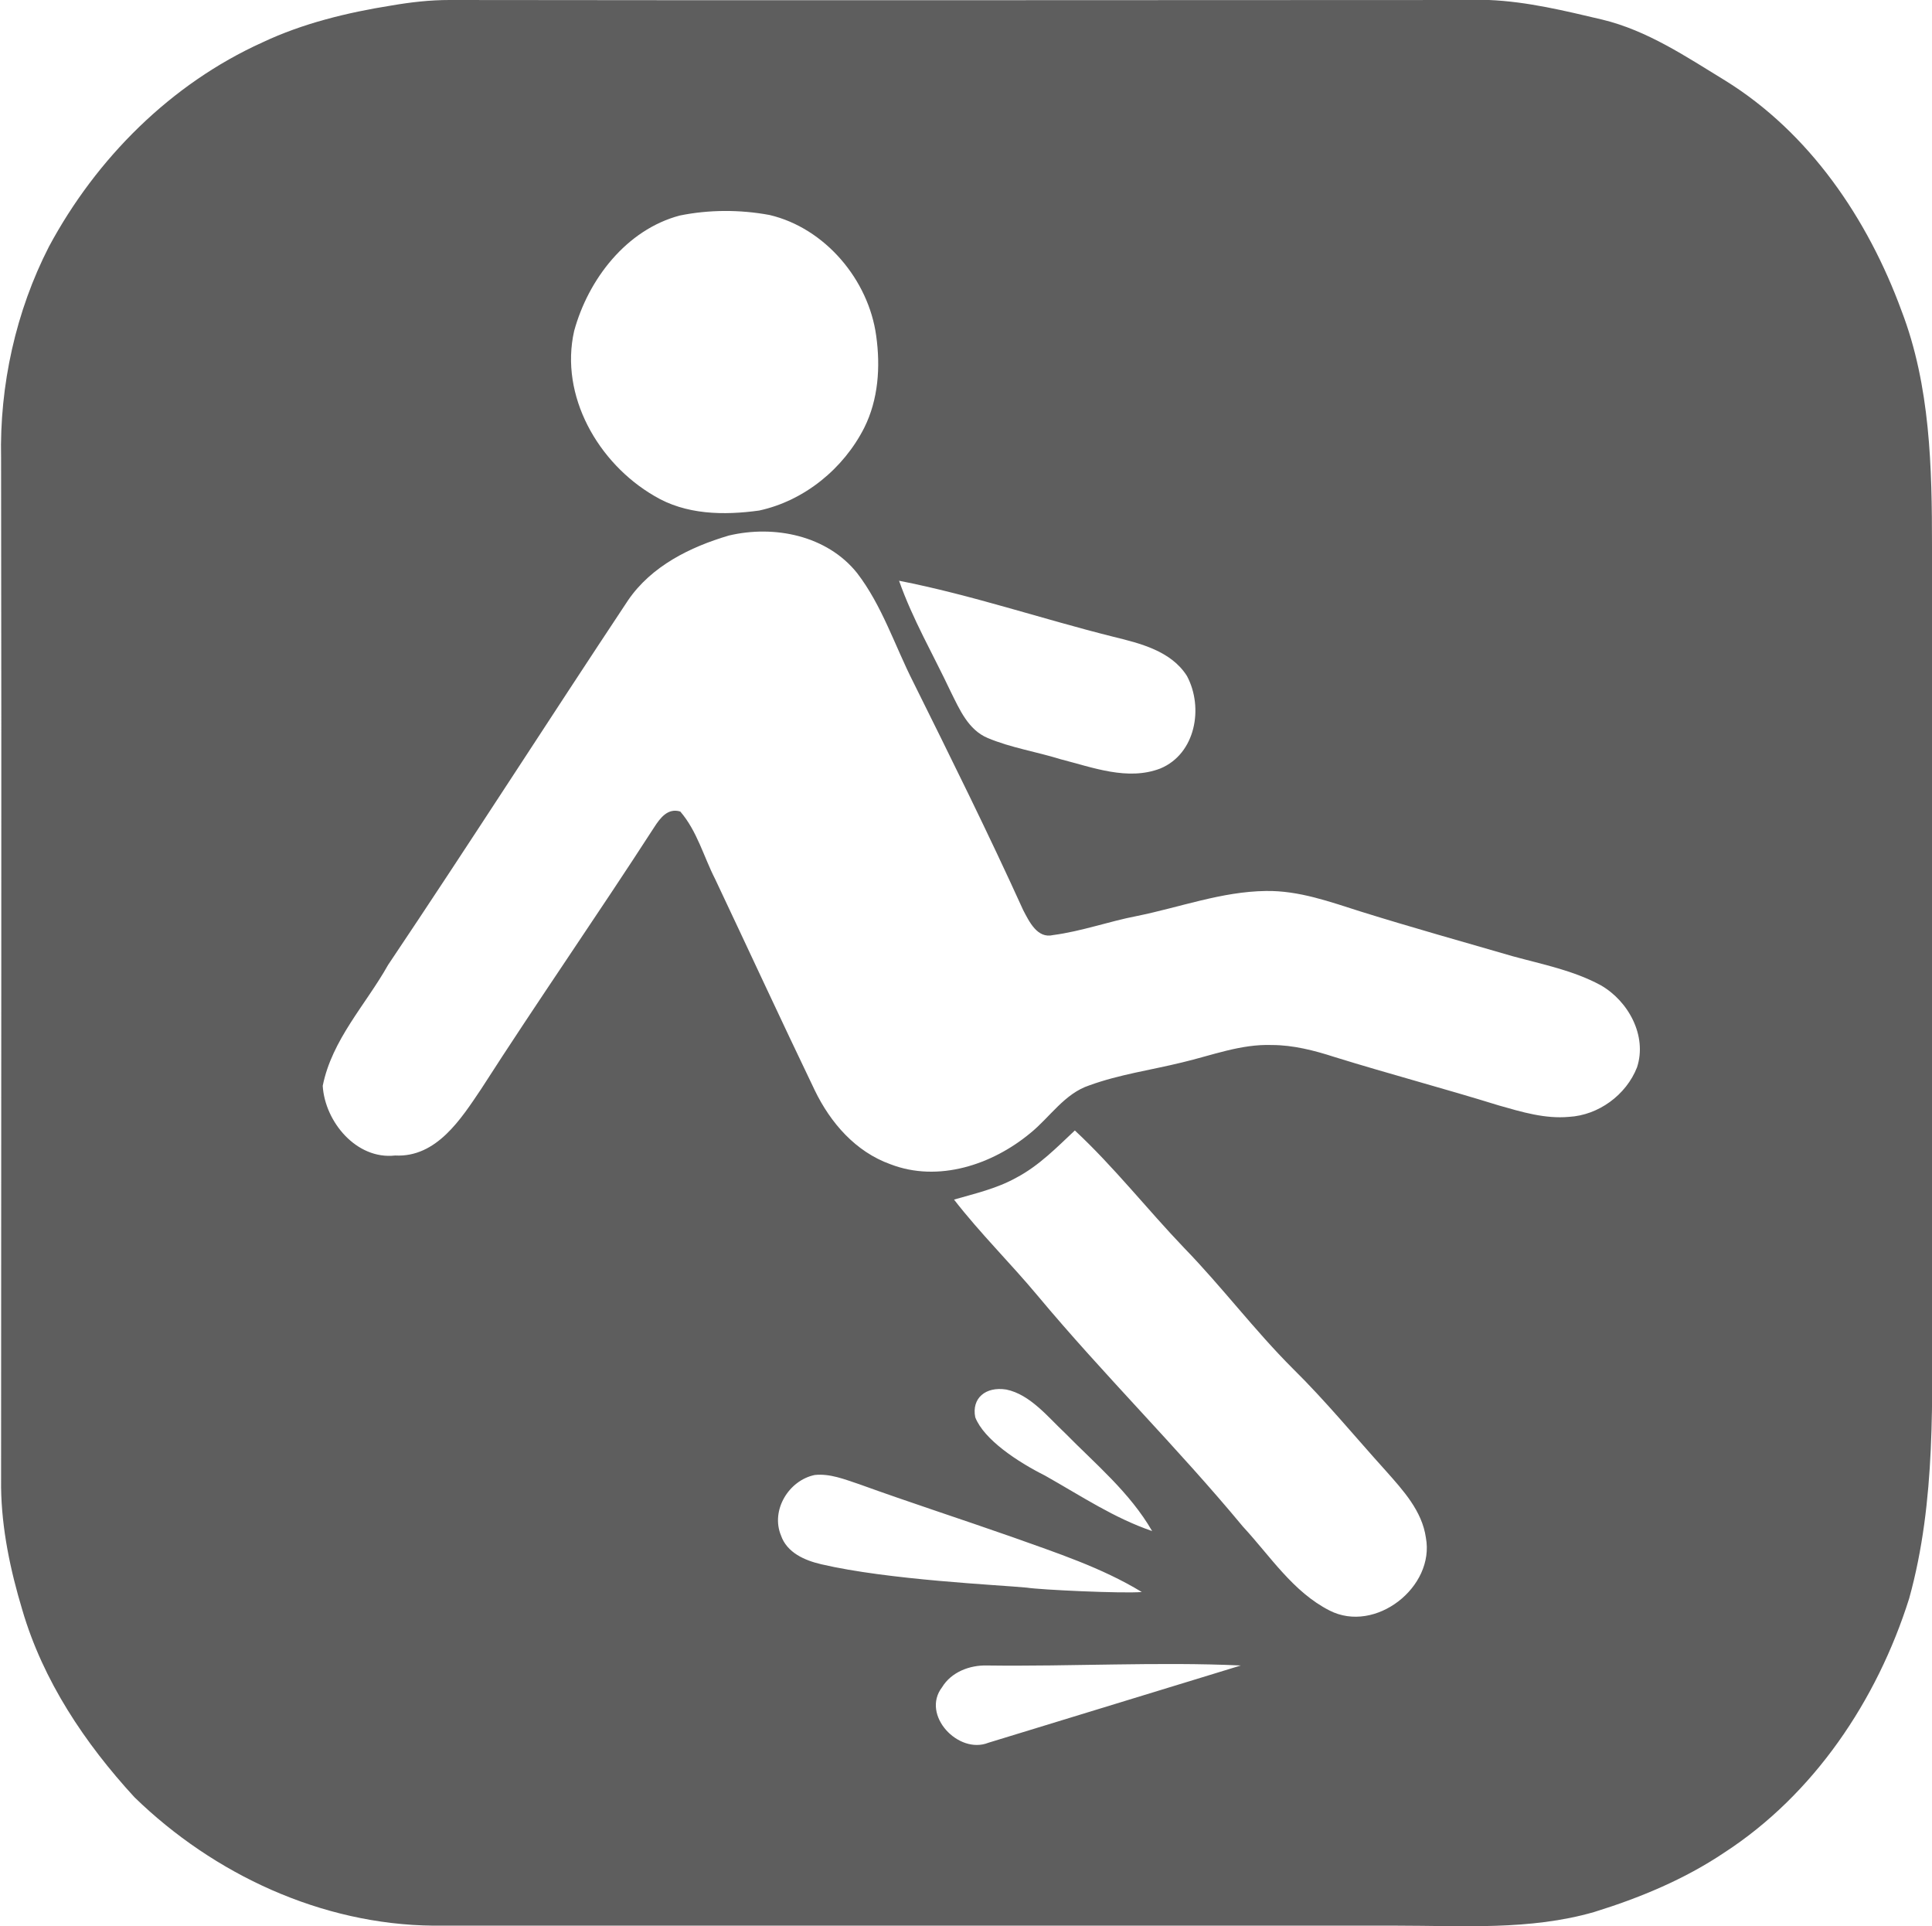 <svg enable-background="new 0 0 354.978 353.934" viewBox="0 0 355 353.9" xmlns="http://www.w3.org/2000/svg">
	<path d="m72 1c3.5-.6 7-1 10.6-1 63.7.1 127.4 0 191 0 7.1.3 14 2 20.8 3.6 8.3 2 15.4 6.8 22.6 11.2 15.5 9.6 26.2 25.4 32.4 42.3 5.3 13.8 5.6 28.8 5.6 43.3v138c0 18.5.8 37.3-4.2 55.3-5.9 18.7-17.5 36-34 46.7-7.3 4.9-15.5 8.3-23.9 10.9-11.8 3.4-24.2 2.5-36.3 2.5-59 0-118 0-177 0-20.5-.2-40.3-9.4-54.9-23.6-9.1-9.9-16.8-21.4-20.6-34.4-2.2-7.3-3.8-14.9-3.9-22.5 0-63 .1-126 0-189.1-.3-13.4 2.7-27 8.8-38.9 8.7-16.2 22.4-29.9 39.2-37.5 7.4-3.5 15.6-5.5 23.8-6.8zm52.9 38.6c-9.8 2.6-16.8 11.7-19.4 21.2-2.7 11.9 4.4 24.3 14.7 30.3 5.8 3.5 12.8 3.6 19.3 2.7 8.3-1.8 15.5-7.7 19.3-15.2 2.6-5.2 3-11.2 2.2-16.9-1.4-10.3-9.4-19.8-19.6-22.2-5.4-1-11.1-1-16.5.1zm9 58.8c-7.1 2.1-14.2 5.6-18.5 11.9-14.8 22.3-29.2 44.8-44.1 67-4.1 7.3-10.3 13.7-12 22.2.4 6.6 6.2 13.6 13.3 12.8 7.6.4 12.1-6.7 15.8-12.2 10.4-16.2 21.4-32 31.8-48.1 1.1-1.7 2.5-3.6 4.8-2.9 3.1 3.6 4.3 8.3 6.4 12.4 6.1 12.9 12.1 25.9 18.3 38.8 2.9 6 7.5 11.3 13.9 13.6 8.8 3.4 18.7.1 25.7-5.7 3.6-2.9 6.3-7.3 10.9-8.8 5.5-2 11.3-2.8 17-4.2 5.5-1.3 10.8-3.4 16.5-3.2 3.9 0 7.8 1 11.5 2.2 10 3.1 20.2 5.8 30.2 8.9 4.2 1.2 8.5 2.5 12.9 2.1 5.4-.3 10.5-4 12.5-9.1 1.9-5.8-1.6-12.2-6.7-15.1-5-2.7-10.6-3.8-16.1-5.3-9.3-2.7-18.6-5.3-27.9-8.2-5.7-1.8-11.4-3.9-17.5-3.8-8.1.1-15.8 3-23.7 4.6-5.2 1-10.1 2.8-15.4 3.5-2.9.7-4.4-2.5-5.5-4.6-6.4-14.1-13.3-28-20.2-41.9-3.4-6.7-5.7-14-10.3-20-5.5-6.9-15.2-8.9-23.6-6.9zm31.3 8.3c2.5 7.1 6.3 13.6 9.5 20.4 1.6 3.2 3.2 7 6.8 8.5 4.3 1.8 8.9 2.5 13.4 3.9 5.9 1.5 12.3 4 18.3 1.7 6.5-2.7 8-11.2 4.9-17-2.9-4.6-8.6-6-13.5-7.2-13.2-3.3-26.1-7.7-39.4-10.3zm21.5 109.7c-3.6 2-7.6 2.9-11.4 4 4.8 6.2 10.4 11.7 15.4 17.7 12.1 14.5 25.6 27.8 37.7 42.4 5 5.4 9.2 12 15.9 15.4 8.4 4.3 19.4-4.3 17.7-13.4-.7-4.9-4.2-8.7-7.3-12.2-5.7-6.3-11.1-12.9-17.2-18.9-7-7-13-15-19.9-22.1-6.8-7.1-12.9-14.9-20.1-21.6-3.3 3.1-6.6 6.5-10.8 8.7zm-7.5 44c1.6 4.1 7.8 8.2 12.8 10.7 6.9 3.9 12.7 7.8 19.7 10.2-4.1-7.1-10.4-12.3-16-18-3.1-2.9-6.4-7.1-10.8-8-3.8-.6-6.4 1.6-5.7 5.1zm-35.7 21.7c1.1 3.2 4.4 4.6 7.4 5.3 12.4 2.9 32.7 3.8 37.8 4.3 2.5.4 17.6 1.1 21.1.8-7.4-4.5-15.7-7.2-23.8-10.1-9.4-3.3-18.7-6.3-28.1-9.7-2.7-.9-5.4-2-8.2-1.7-4.8 1-8.1 6.5-6.2 11.1zm84.5 23.9c-15.1-.7-31.1.2-46.6 0-3.2-.1-6.6 1.2-8.3 4-3.9 5.1 3 12.4 8.5 10.2" fill="#5e5e5e"/>
</svg>
